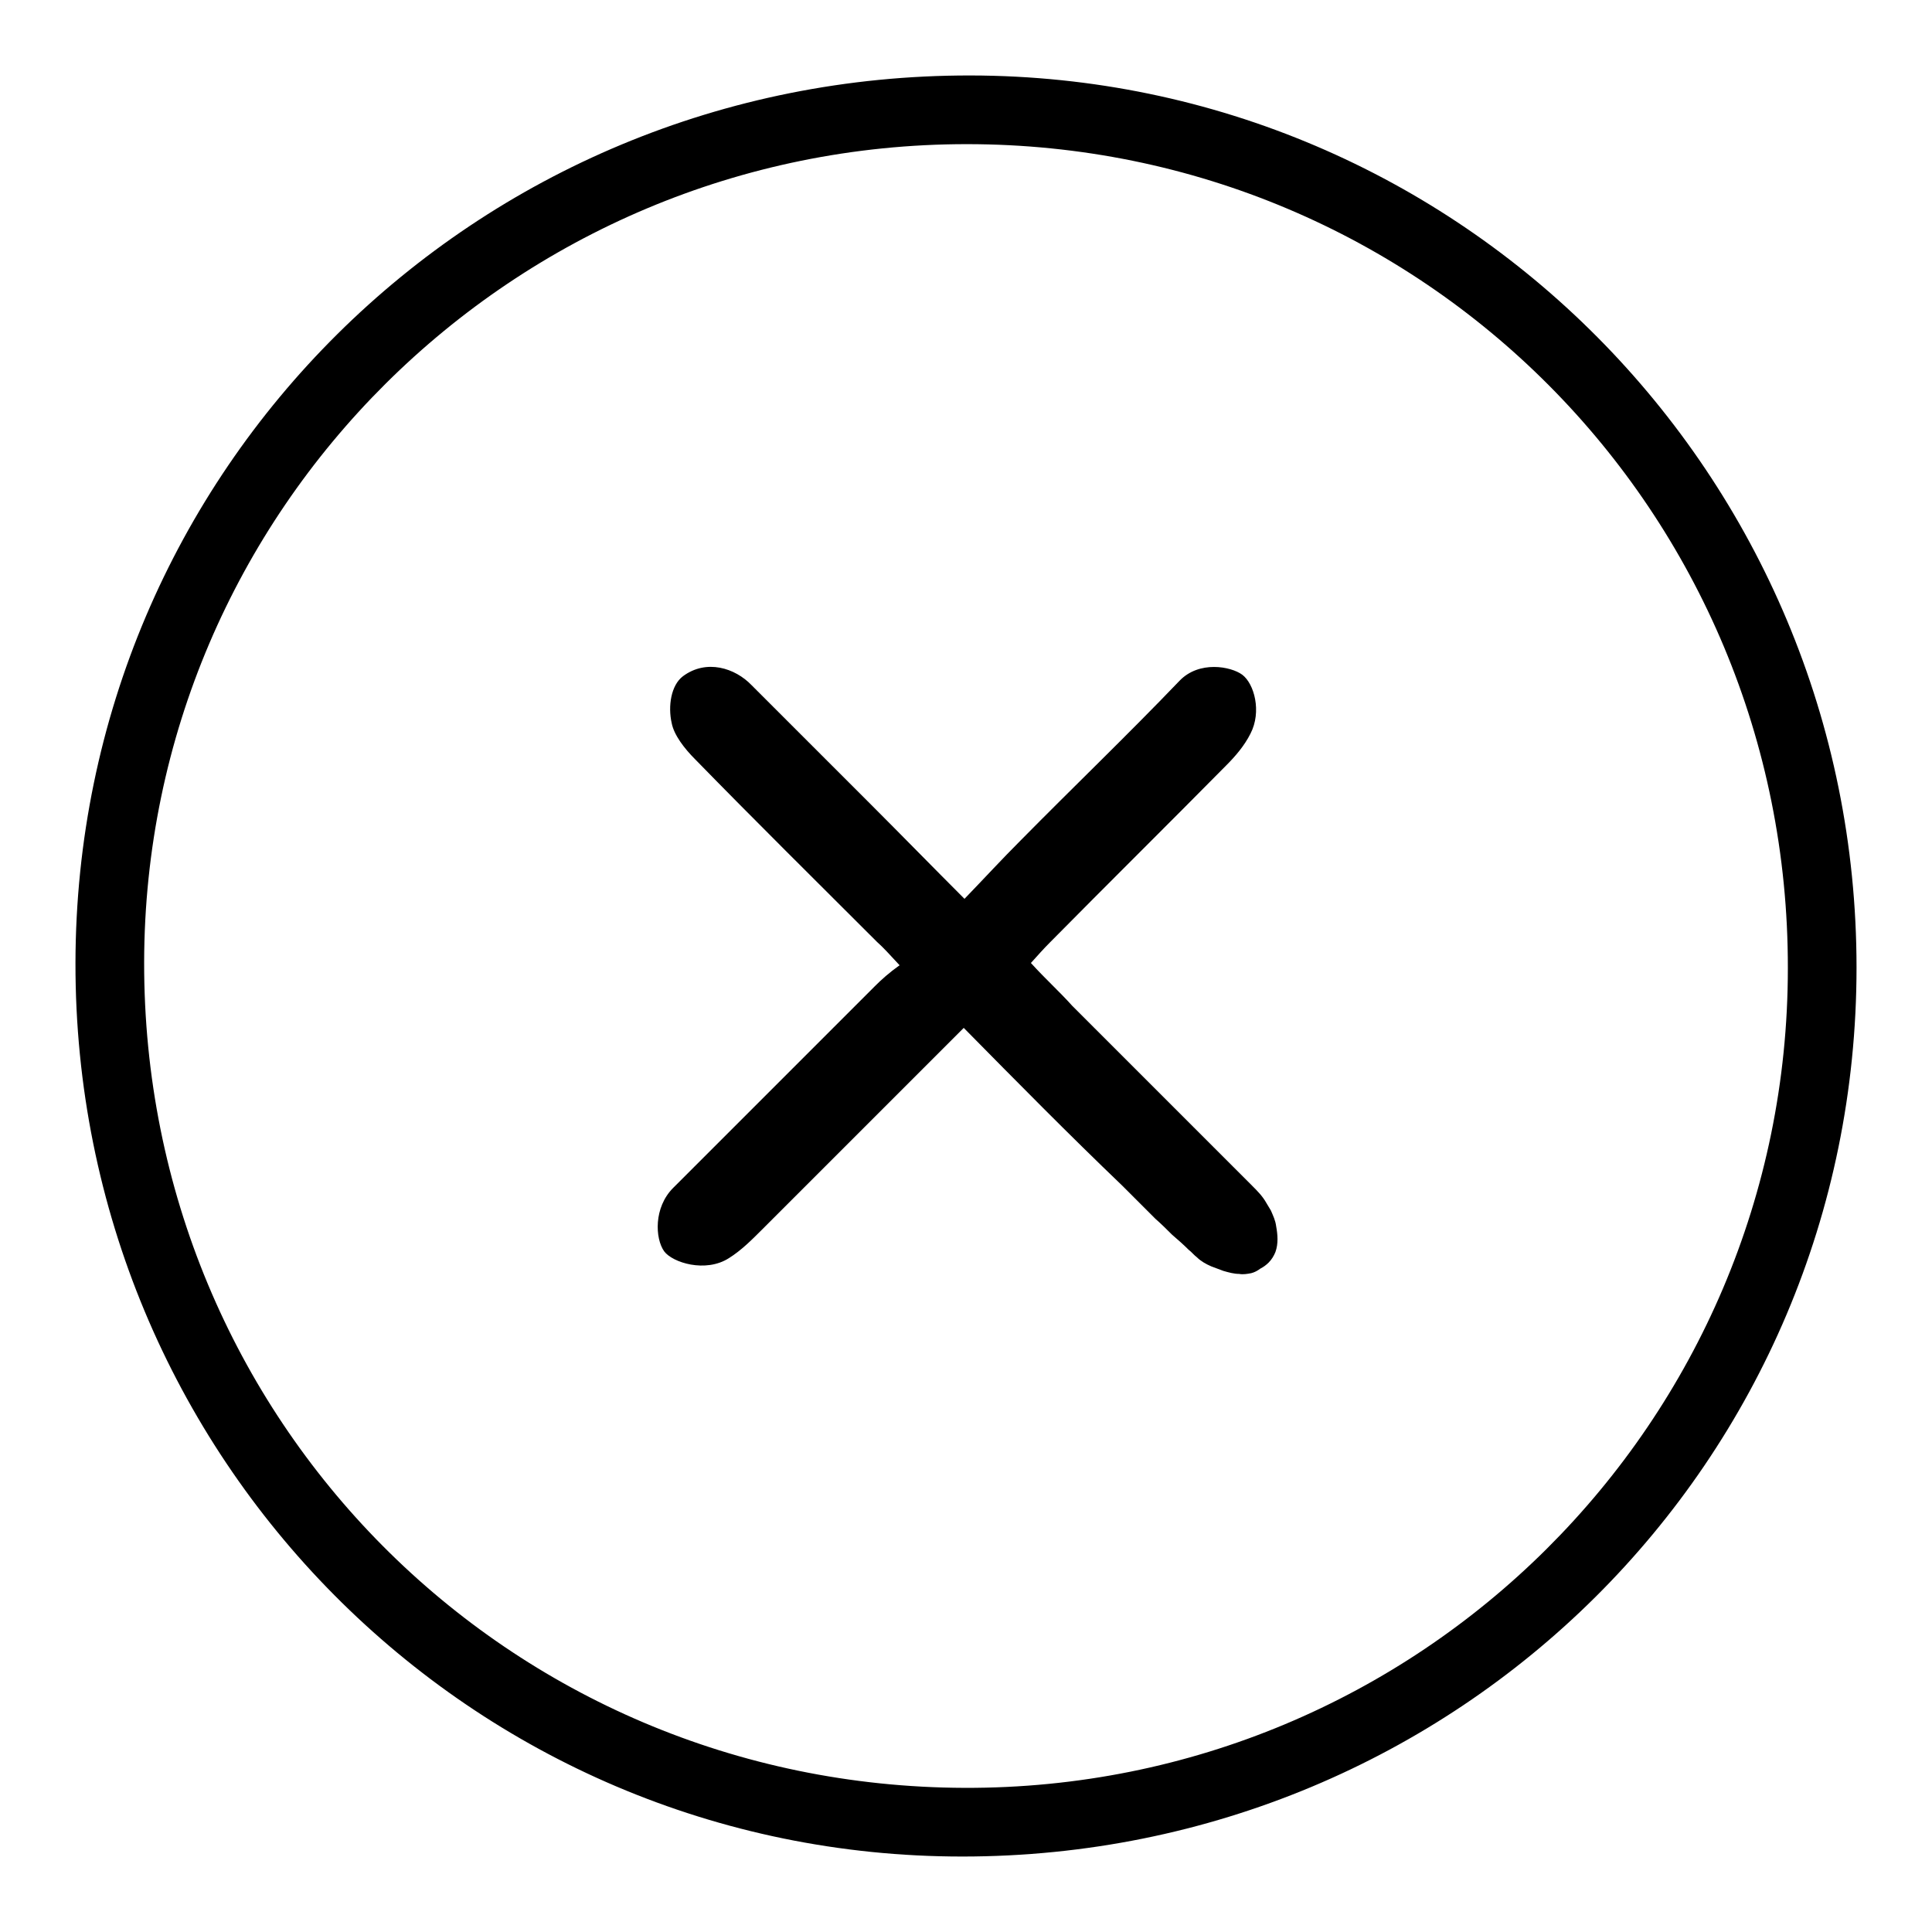 <?xml version="1.0" encoding="utf-8"?>
<!-- Svg Vector Icons : http://www.onlinewebfonts.com/icon -->
<!DOCTYPE svg PUBLIC "-//W3C//DTD SVG 1.1//EN" "http://www.w3.org/Graphics/SVG/1.1/DTD/svg11.dtd">
<svg version="1.1" xmlns="http://www.w3.org/2000/svg" xmlns:xlink="http://www.w3.org/1999/xlink" x="0px" y="0px" viewBox="0 0 256 256" enable-background="new 0 0 256 256" xml:space="preserve">
<g> <path fill="#000000" d="M246,128.2c0,65.4-52.8,117.8-118.5,117.8C62.4,246,9.9,193.1,10,127.6C10.1,62.3,62.9,9.9,128.6,10 C193.5,10.1,246,62.9,246,128.2L246,128.2z M128.1,19.1c-60.1,0-108.9,48.5-109,108.4C19,188.1,67.3,236.7,127.8,236.9 c60.2,0.2,109.1-48.4,109.1-108.6C237,67.8,188.5,19.1,128.1,19.1L128.1,19.1z"/> <path fill="#000000" d="M127.7,136.2c-9.2,9.2-18,18-26.8,26.8c-1.3,1.3-2.7,2.7-4.3,3.7c-3.1,2-7.5,0.6-8.6-0.9 c-1.2-1.7-1.4-5.8,1.2-8.4c8.9-8.9,17.8-17.8,26.7-26.7c0.9-0.9,1.9-1.8,3.3-2.8c-1.4-1.5-2.1-2.3-3-3.1 c-8.1-8.1-16.2-16.1-24.1-24.2c-1.4-1.4-2.8-3.2-3.1-4.8c-0.5-2.2-0.1-5,1.5-6.2c3.1-2.3,6.9-1.1,9.1,1.2 c5.4,5.4,10.8,10.8,16.1,16.1c3.9,3.9,7.8,7.9,12.1,12.2c2.7-2.8,5-5.3,7.4-7.7c7-7.1,14.2-14,21.1-21.2c2.6-2.7,6.8-1.9,8.3-0.8 c1.6,1.2,2.6,4.9,1.1,7.8c-0.8,1.6-2,3-3.2,4.2c-7.8,7.9-15.6,15.6-23.4,23.5c-0.8,0.8-1.6,1.7-2.5,2.7c1,1.1,1.9,2,2.8,2.9 c0.9,0.9,1.8,1.8,2.7,2.8l2.8,2.8c1.8,1.8,3.7,3.7,5.5,5.5l2.8,2.8l2.8,2.8l2.8,2.8l2.8,2.8l2.8,2.8l1.5,1.5 c0.7,0.7,1.4,1.4,1.9,2.3c0.2,0.3,0.4,0.7,0.6,1c0.3,0.7,0.6,1.3,0.7,2.1c0.2,1.1,0.3,2.3-0.1,3.4c-0.2,0.5-0.5,1-0.9,1.4 c-0.3,0.3-0.7,0.6-1.1,0.8c-0.4,0.3-0.8,0.5-1.2,0.6c-0.5,0.1-1.1,0.2-1.6,0.1c-0.7,0-1.4-0.2-2.1-0.4c-0.5-0.2-1.1-0.4-1.6-0.6 c-0.7-0.3-1.4-0.7-1.9-1.2c-0.4-0.3-0.7-0.7-1.1-1c-0.7-0.7-1.5-1.4-2.2-2c-0.7-0.7-1.4-1.4-2.2-2.1c-0.7-0.7-1.4-1.4-2.1-2.1 c-0.7-0.7-1.4-1.4-2.1-2.1l-0.2-0.2C141.6,150.3,134.8,143.4,127.7,136.2L127.7,136.2z"/></g>
</svg>